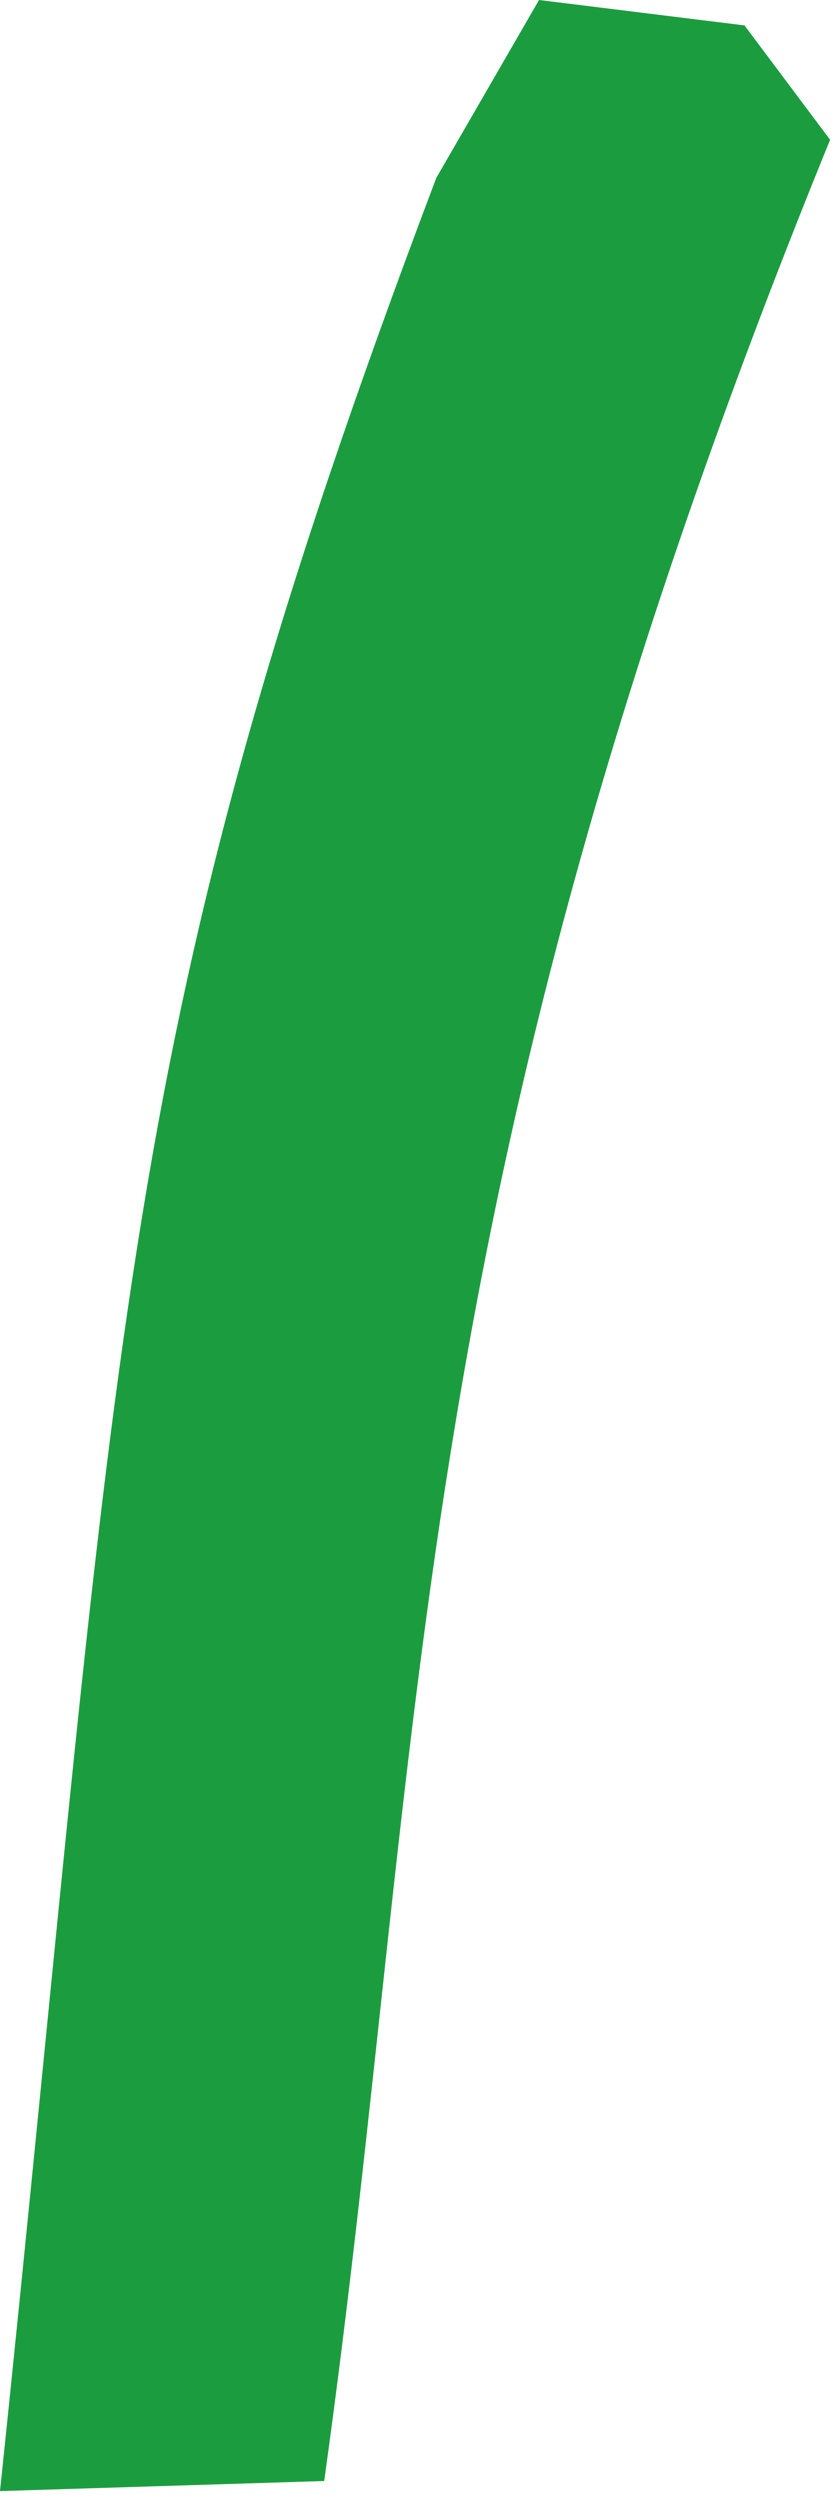 <?xml version="1.0" encoding="utf-8"?>
<svg xmlns="http://www.w3.org/2000/svg" fill="none" height="100%" overflow="visible" preserveAspectRatio="none" style="display: block;" viewBox="0 0 46 138" width="100%">
<g id="Vector 13" style="mix-blend-mode:multiply">
<path d="M0 137.508C6.808 72.415 6.128 57.284 24.093 9.82L29.766 0L41.112 1.403L45.84 7.716C22.121 65.902 23.742 95.09 17.903 136.952L0 137.508Z" fill="#1B9D3F"/>
</g>
</svg>